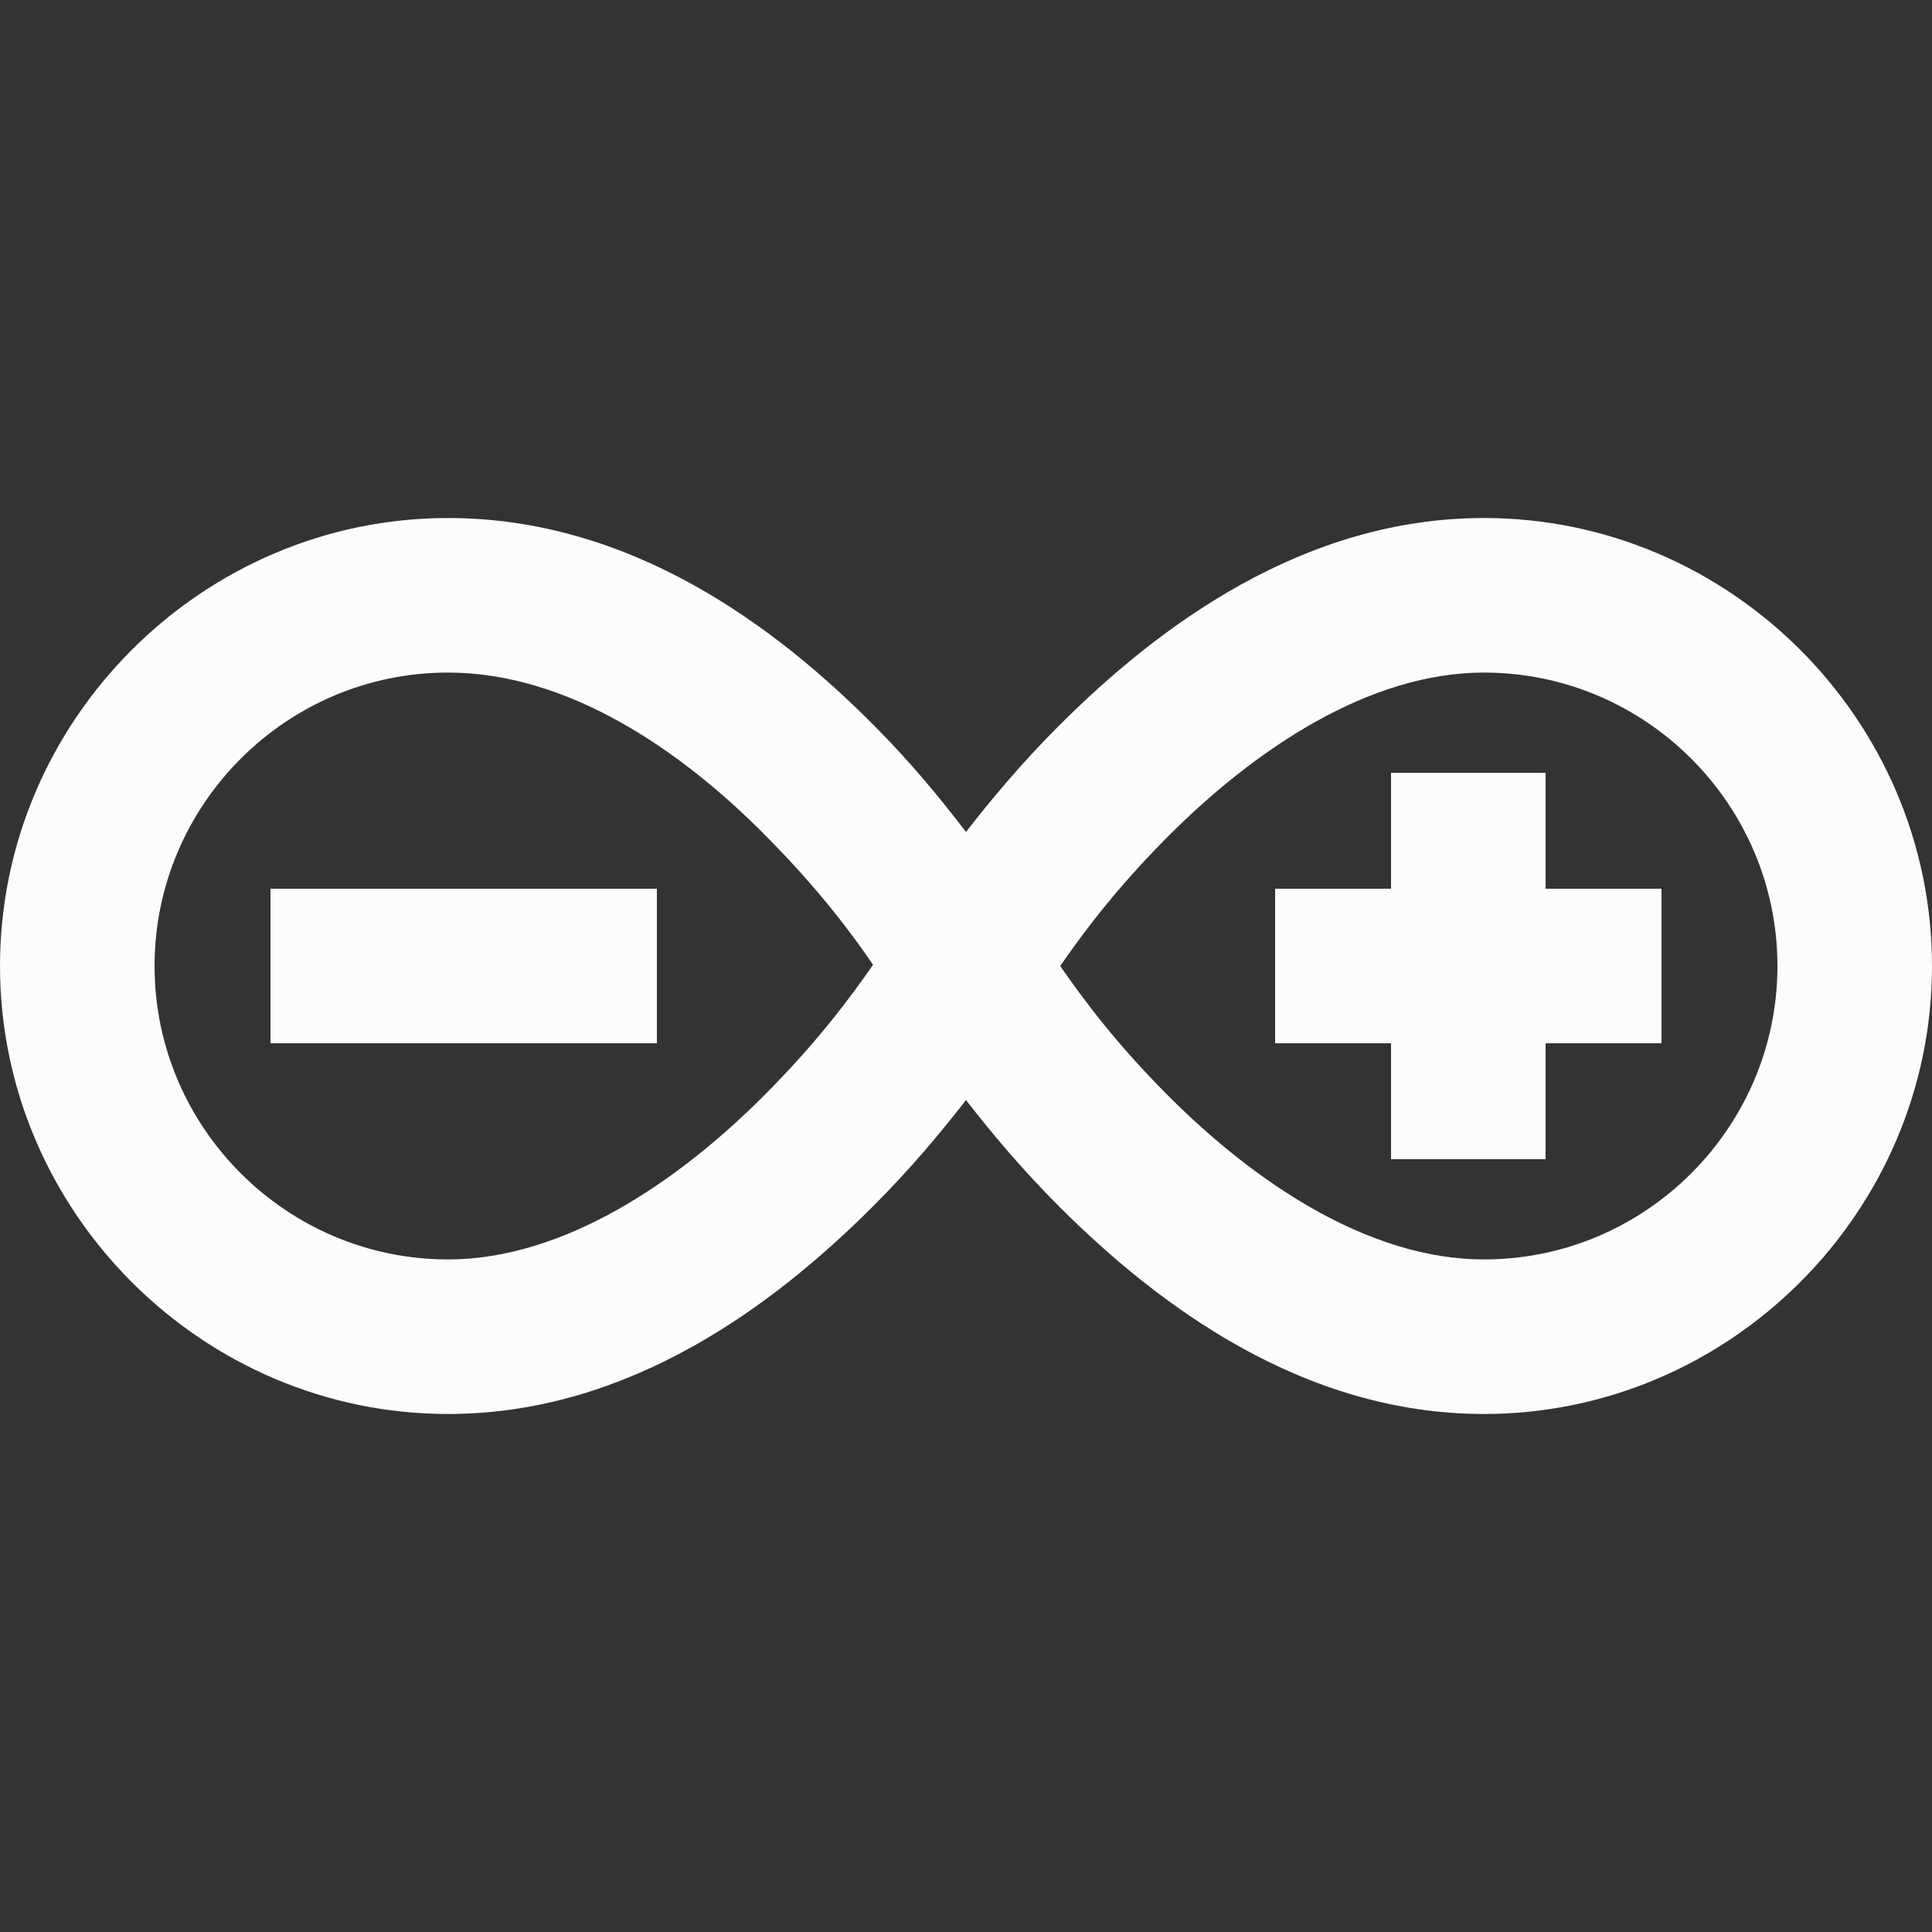<svg xmlns="http://www.w3.org/2000/svg" xmlns:xlink="http://www.w3.org/1999/xlink" viewBox="0,0,256,256" width="50px" height="50px" fill-rule="nonzero"><rect x="0" y="0" width="256" height="256" fill="#333333" stroke="none"/><g fill="#fcfcfc" fill-rule="nonzero" stroke="none" stroke-width="1" stroke-linecap="butt" stroke-linejoin="miter" stroke-miterlimit="10" stroke-dasharray="" stroke-dashoffset="0" font-family="none" font-weight="none" font-size="none" text-anchor="none" style="mix-blend-mode: normal"><g transform="scale(5.12,5.12)"><path d="M11.594,13.406c-6.359,0 -11.594,5.23 -11.594,11.594c0,6.363 5.234,11.594 11.594,11.594c4.668,0 8.414,-2.789 11,-5.375c0.977,-0.977 1.754,-1.91 2.406,-2.75c0.652,0.84 1.43,1.773 2.406,2.75c2.586,2.586 6.332,5.375 11,5.375c6.359,0 11.594,-5.23 11.594,-11.594c0,-6.363 -5.23,-11.594 -11.594,-11.594c-4.668,0 -8.414,2.789 -11,5.375c-0.977,0.977 -1.754,1.91 -2.406,2.75c-0.637,-0.832 -1.387,-1.754 -2.344,-2.719c-2.566,-2.594 -6.32,-5.406 -11.062,-5.406zM11.594,17.406c3.117,0 6.043,2.02 8.219,4.219c1.359,1.371 2.215,2.508 2.781,3.344c-0.578,0.832 -1.441,2.004 -2.844,3.406c-2.207,2.207 -5.156,4.219 -8.156,4.219c-4.18,0 -7.594,-3.414 -7.594,-7.594c0,-4.18 3.414,-7.594 7.594,-7.594zM38.406,17.406c4.18,0 7.594,3.414 7.594,7.594c0,4.18 -3.414,7.594 -7.594,7.594c-3,0 -5.949,-2.012 -8.156,-4.219c-1.375,-1.375 -2.23,-2.535 -2.812,-3.375c0.582,-0.84 1.438,-2 2.812,-3.375c2.207,-2.207 5.156,-4.219 8.156,-4.219zM36,20v3h-3v4h3v3h4v-3h3v-4h-3v-3zM7,23v4h10v-4z"></path></g></g></svg>